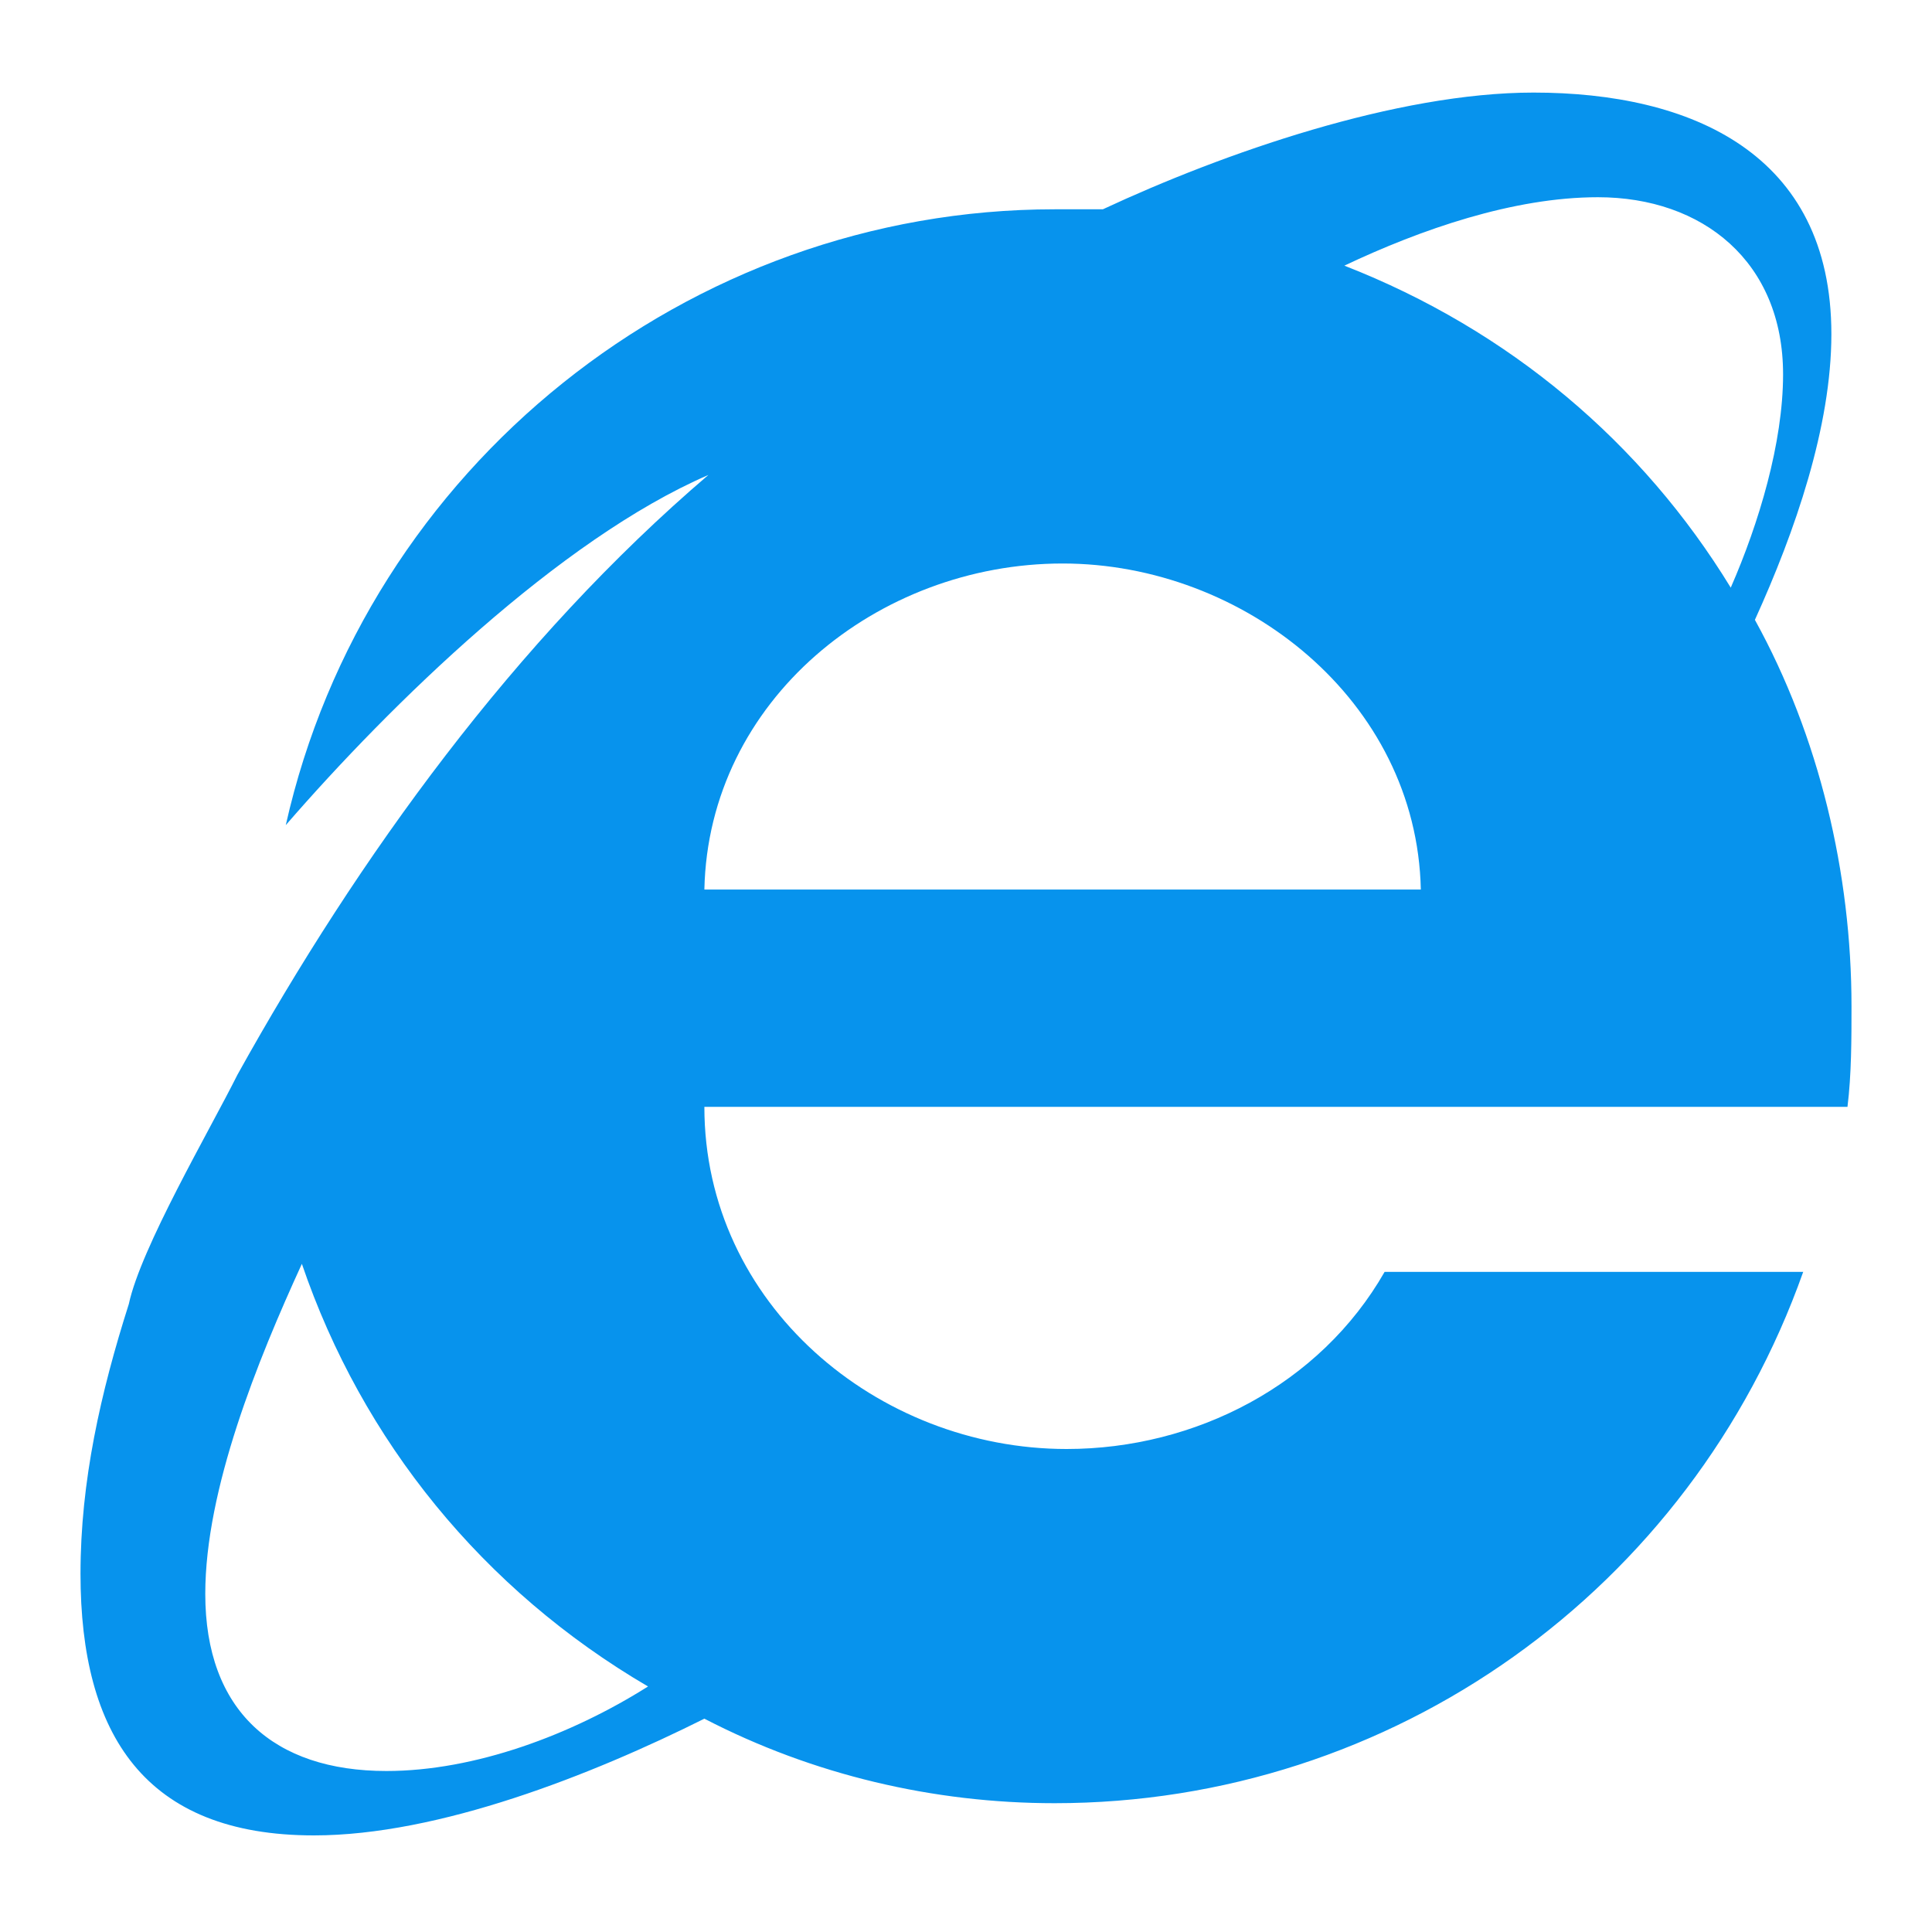 <?xml version="1.0" standalone="no"?><!DOCTYPE svg PUBLIC "-//W3C//DTD SVG 1.1//EN" "http://www.w3.org/Graphics/SVG/1.1/DTD/svg11.dtd"><svg t="1699362749675" class="icon" viewBox="0 0 1024 1024" version="1.1" xmlns="http://www.w3.org/2000/svg" p-id="4155" xmlns:xlink="http://www.w3.org/1999/xlink" width="48" height="48"><path d="M981.333 533.333c0 17.067 0 36.267-2.133 53.334H373.333c0 104.533 91.734 181.333 192 181.333 68.267 0 134.4-34.133 168.534-93.867h221.866c-59.733 168.534-217.6 281.6-396.8 281.6-64 0-128-14.933-185.6-44.8C313.6 940.8 232.533 972.8 166.4 972.8c-89.6 0-123.733-53.333-123.733-138.667 0-49.066 10.666-96 25.6-142.933 6.4-29.867 42.666-91.733 57.6-121.6 64-115.2 147.2-230.4 249.6-317.867-78.934 34.134-168.534 121.6-224 185.6 42.666-189.866 213.333-326.4 407.466-326.4h25.6c64-29.866 155.734-61.866 228.267-61.866 83.2 0 157.867 32 157.867 128 0 49.066-19.2 104.533-40.534 151.466 34.134 61.867 51.2 134.4 51.2 204.8zM945.067 198.4c0-59.733-42.667-93.867-98.134-93.867-44.8 0-93.866 17.067-134.4 36.267C800 174.933 870.4 234.667 917.333 311.467c14.934-34.134 27.734-76.8 27.734-113.067zM108.8 844.8c0 61.867 36.267 93.867 96 93.867 46.933 0 98.133-19.2 138.667-44.8C256 842.667 192 763.733 160 669.867c-23.467 51.2-51.2 119.466-51.2 174.933z m264.533-373.333h379.734c-2.134-100.267-93.867-172.8-189.867-172.8-98.133 0-187.733 72.533-189.867 172.8z" fill="#0793ED" p-id="4156"></path></svg>